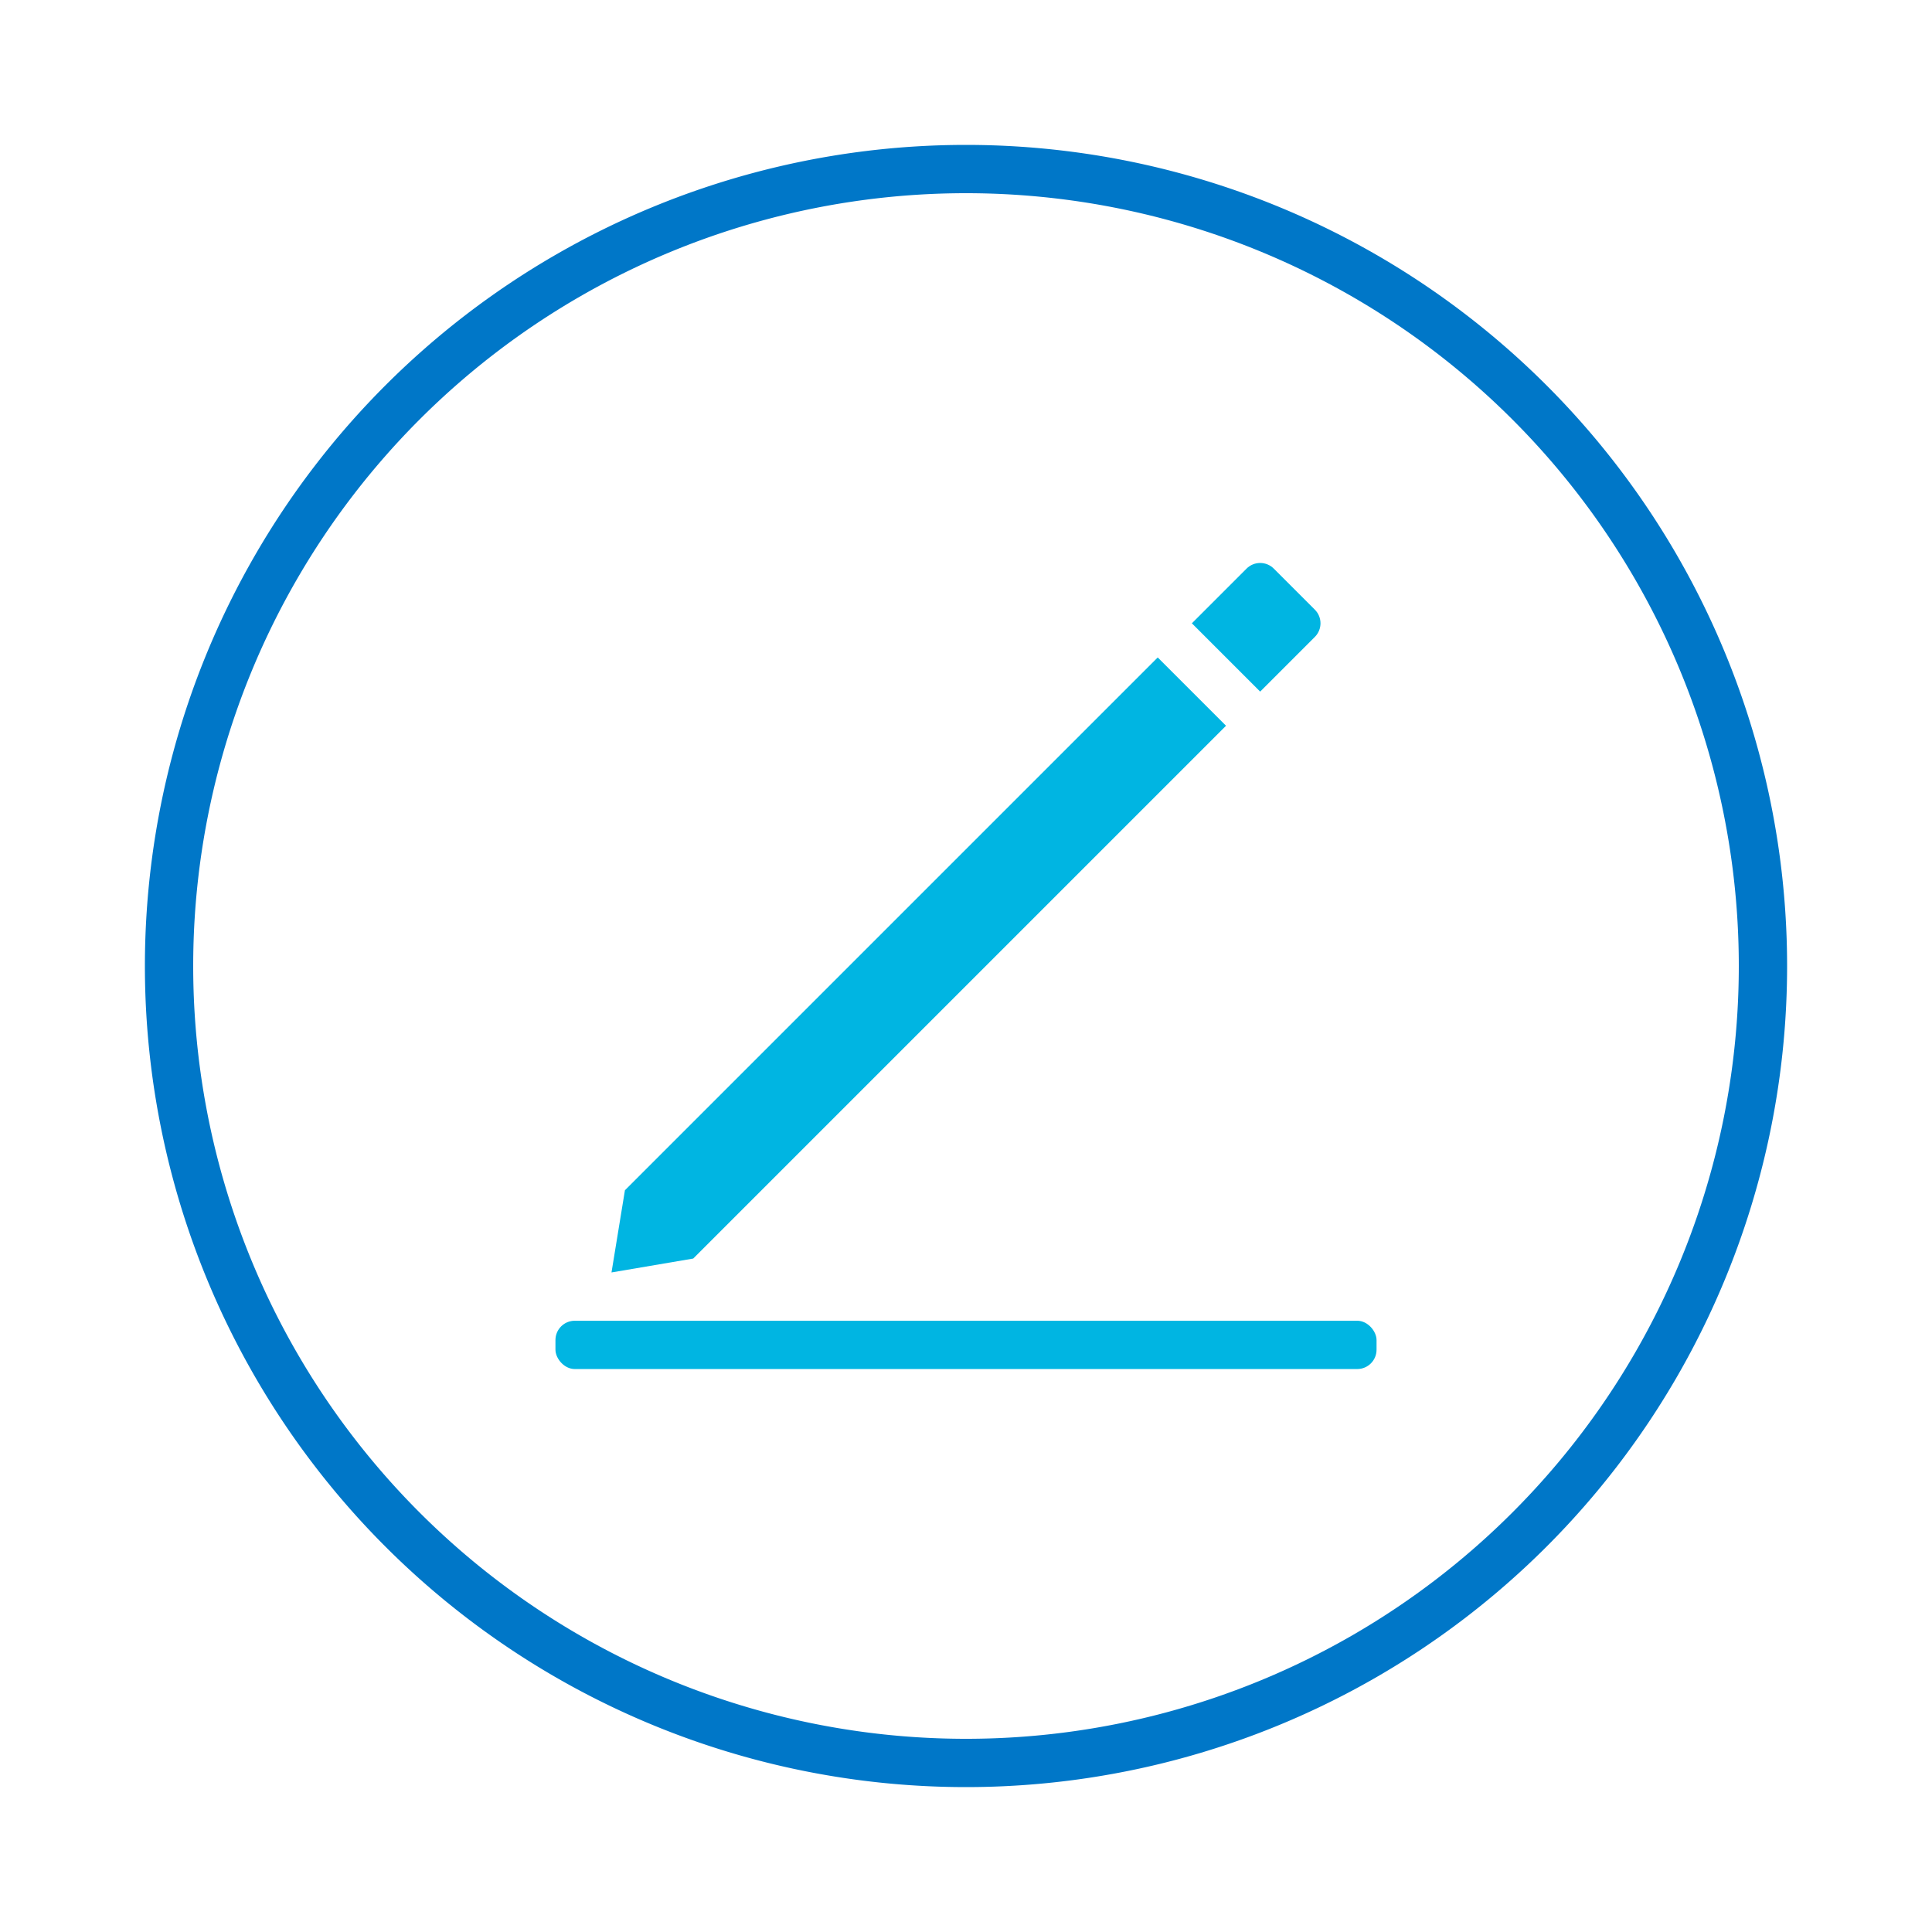 <svg xmlns:inkscape="http://www.inkscape.org/namespaces/inkscape" xmlns:sodipodi="http://sodipodi.sourceforge.net/DTD/sodipodi-0.dtd" xmlns="http://www.w3.org/2000/svg" xmlns:svg="http://www.w3.org/2000/svg" id="Grupo_3023" data-name="Grupo 3023" width="200" height="200" viewBox="0 0 200 200" sodipodi:docname="Pr&#xE1;tica v01.svg" inkscape:version="1.2.2 (b0a8486541, 2022-12-01)" xml:space="preserve">  <g id="g3280" transform="translate(-2.5,10.636)">    <g id="g3272" transform="rotate(-45,40.636,73.808)">      <path id="path3268" style="fill:#00b5e2;stroke-width:7.746;stroke-linecap:round;stroke-linejoin:round;paint-order:markers stroke fill" d="m 32,120 h 78 v 10 H 32 l -7,-4.965 z" sodipodi:nodetypes="cccccc"></path>      <path id="path3270" style="fill:#00b5e2;stroke-width:10;stroke-linecap:round;stroke-linejoin:round;paint-order:markers stroke fill" d="m 115,120 h 8 c 1.108,0 2,0.892 2,2 v 6 c 0,1.108 -0.892,2 -2,2 h -8 c -1.108,0 0,0 0,0 v -10 c 0,0 -1.108,0 0,0 z" sodipodi:nodetypes="ssssscccs"></path>    </g>    <rect style="fill:#00b5e2;stroke-width:6.215;stroke-linecap:round;stroke-linejoin:bevel" id="rect3274" width="85" height="4.999" x="60" y="126.087" rx="2" ry="2"></rect>  </g>  <defs id="defs2551"></defs>  <path id="path3123" style="fill:#0077c8;stroke-width:10;stroke-linecap:round;stroke-linejoin:round;paint-order:markers stroke fill" d="M 100 15 A 85 85 0 0 0 15 100 A 85 85 0 0 0 100 185 A 85 85 0 0 0 185 100 A 85 85 0 0 0 100 15 z M 100 20 A 80 80 0 0 1 180 100 A 80 80 0 0 1 100 180 A 80 80 0 0 1 20 100 A 80 80 0 0 1 100 20 z "></path></svg>